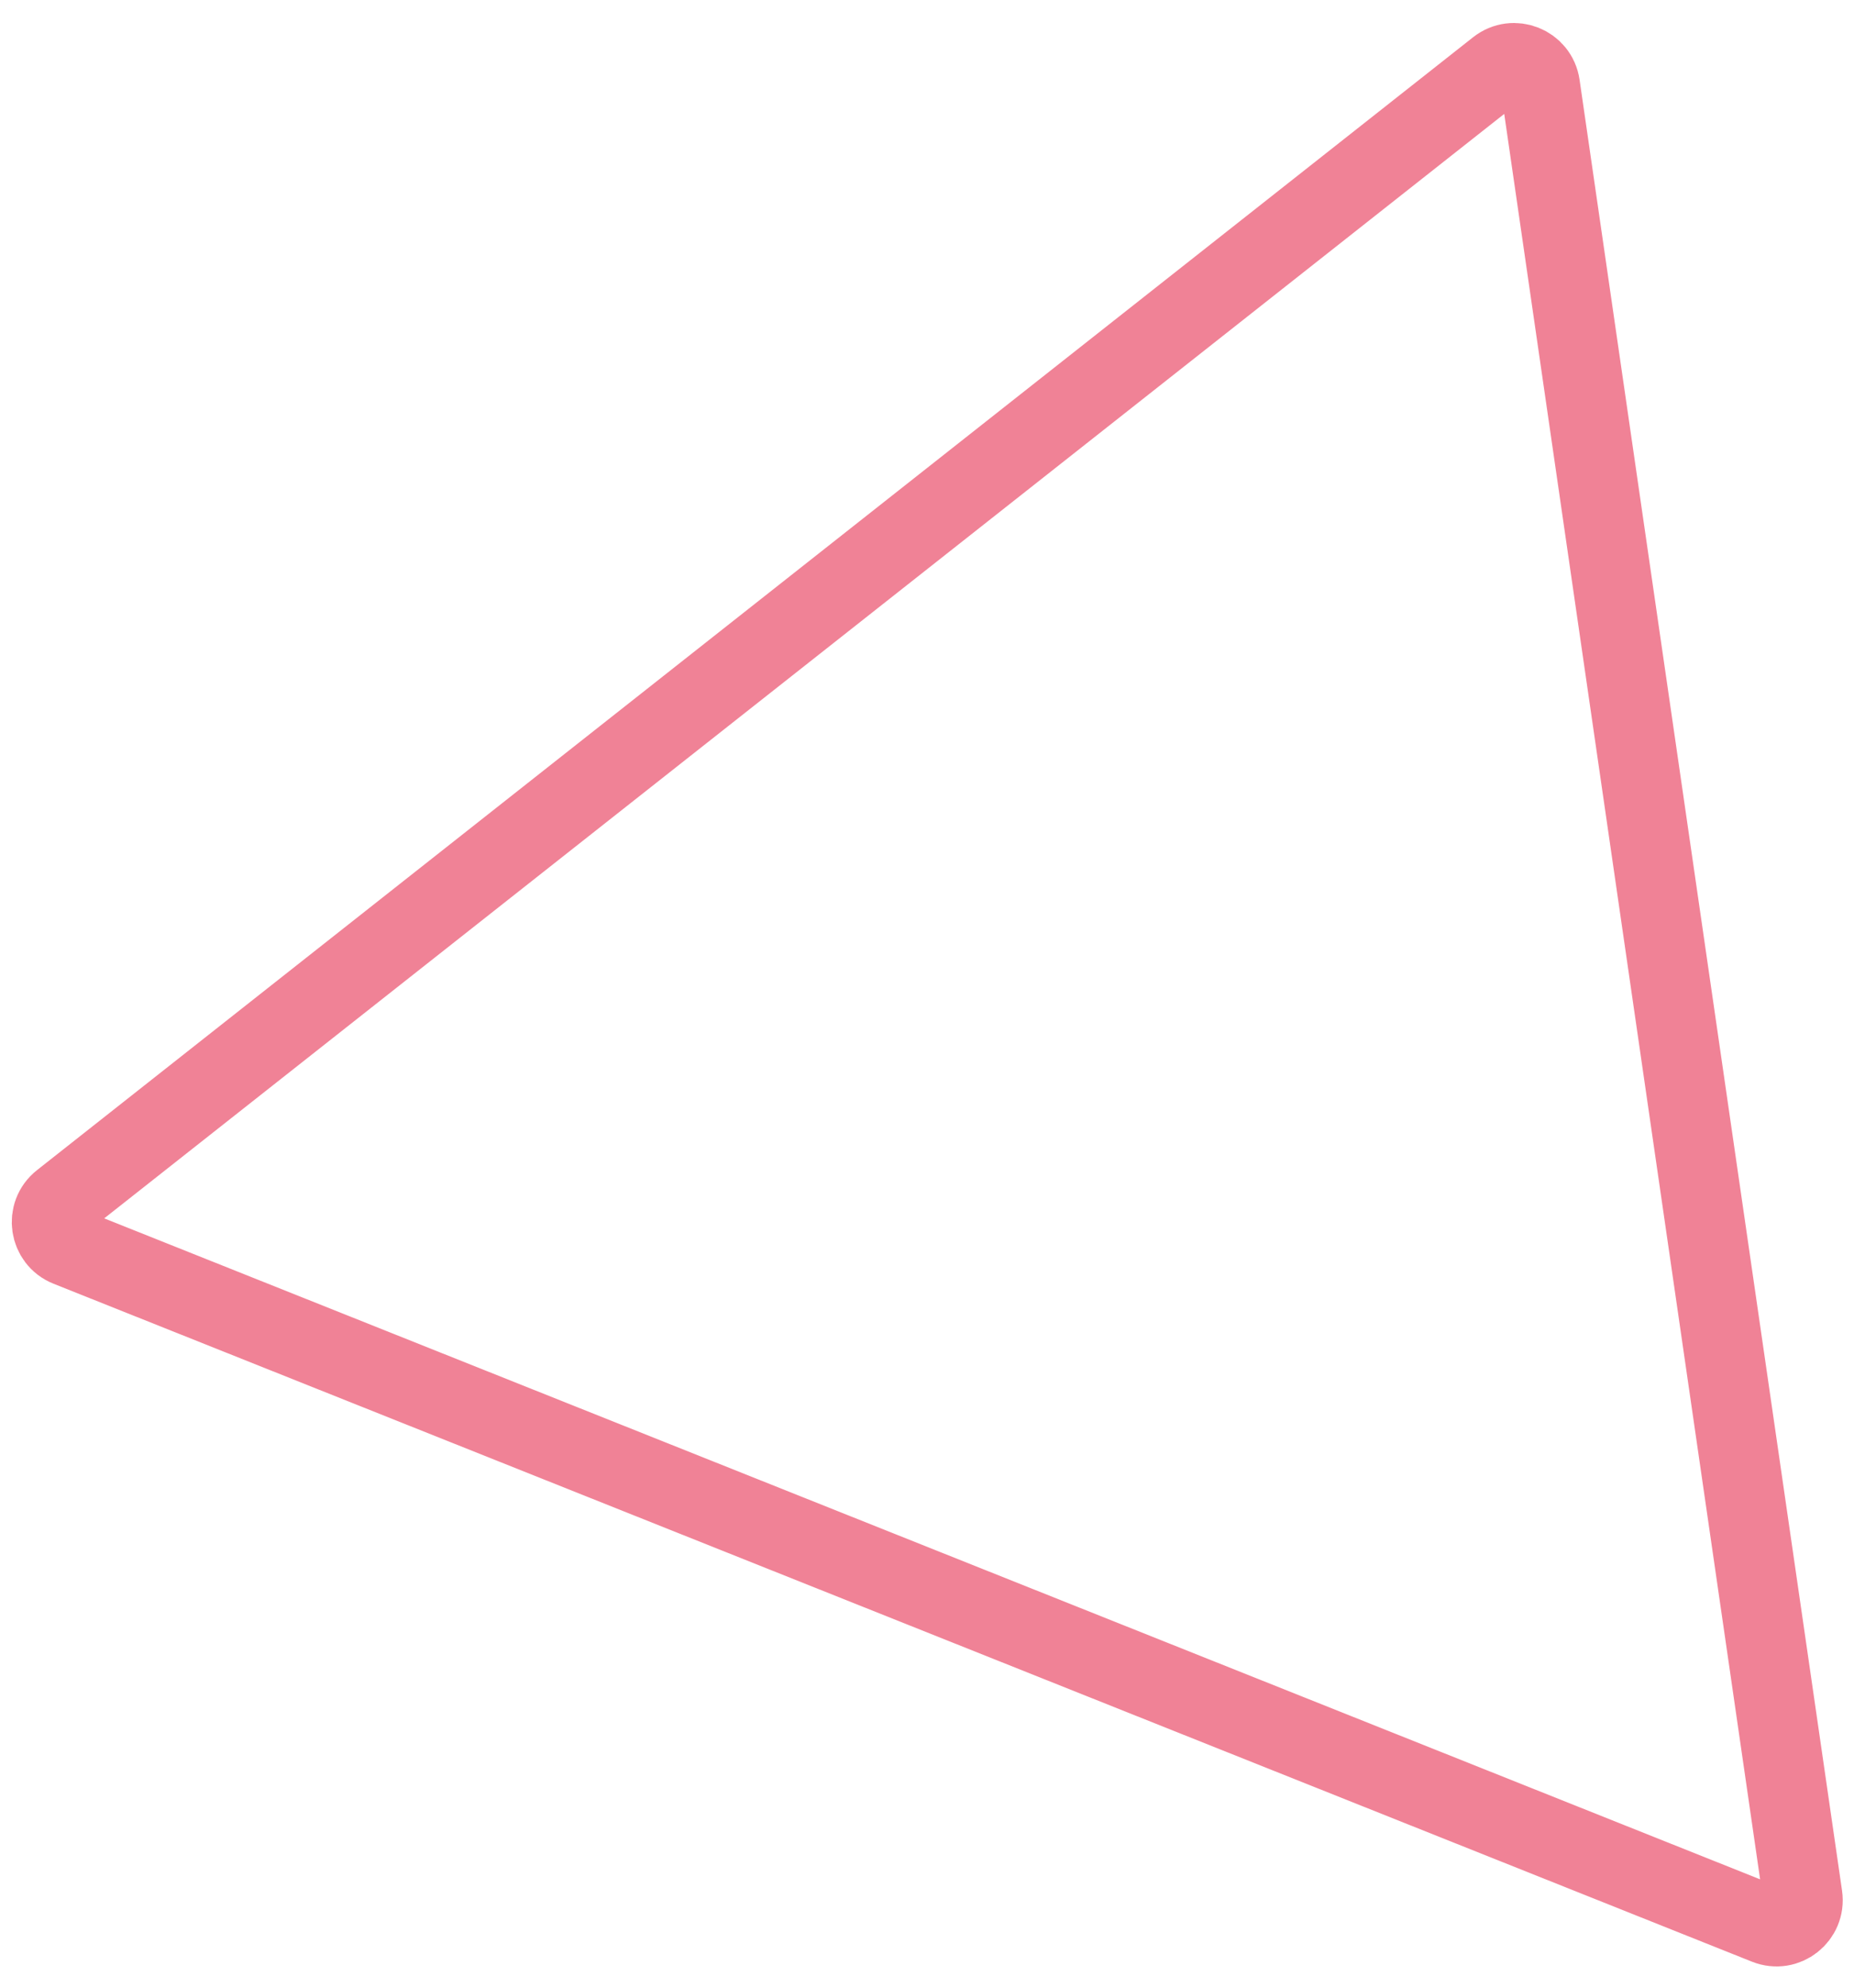 <?xml version="1.0" encoding="UTF-8"?> <svg xmlns="http://www.w3.org/2000/svg" width="70" height="75" viewBox="0 0 70 75" fill="none"> <path d="M56.546 2.584C57.15 2.107 58.044 2.464 58.154 3.225L68.064 71.554C68.174 72.316 67.418 72.912 66.704 72.626L2.575 47.044C1.86 46.758 1.721 45.806 2.326 45.33L56.546 2.584Z" stroke="#F08296" stroke-width="3"></path> </svg> 